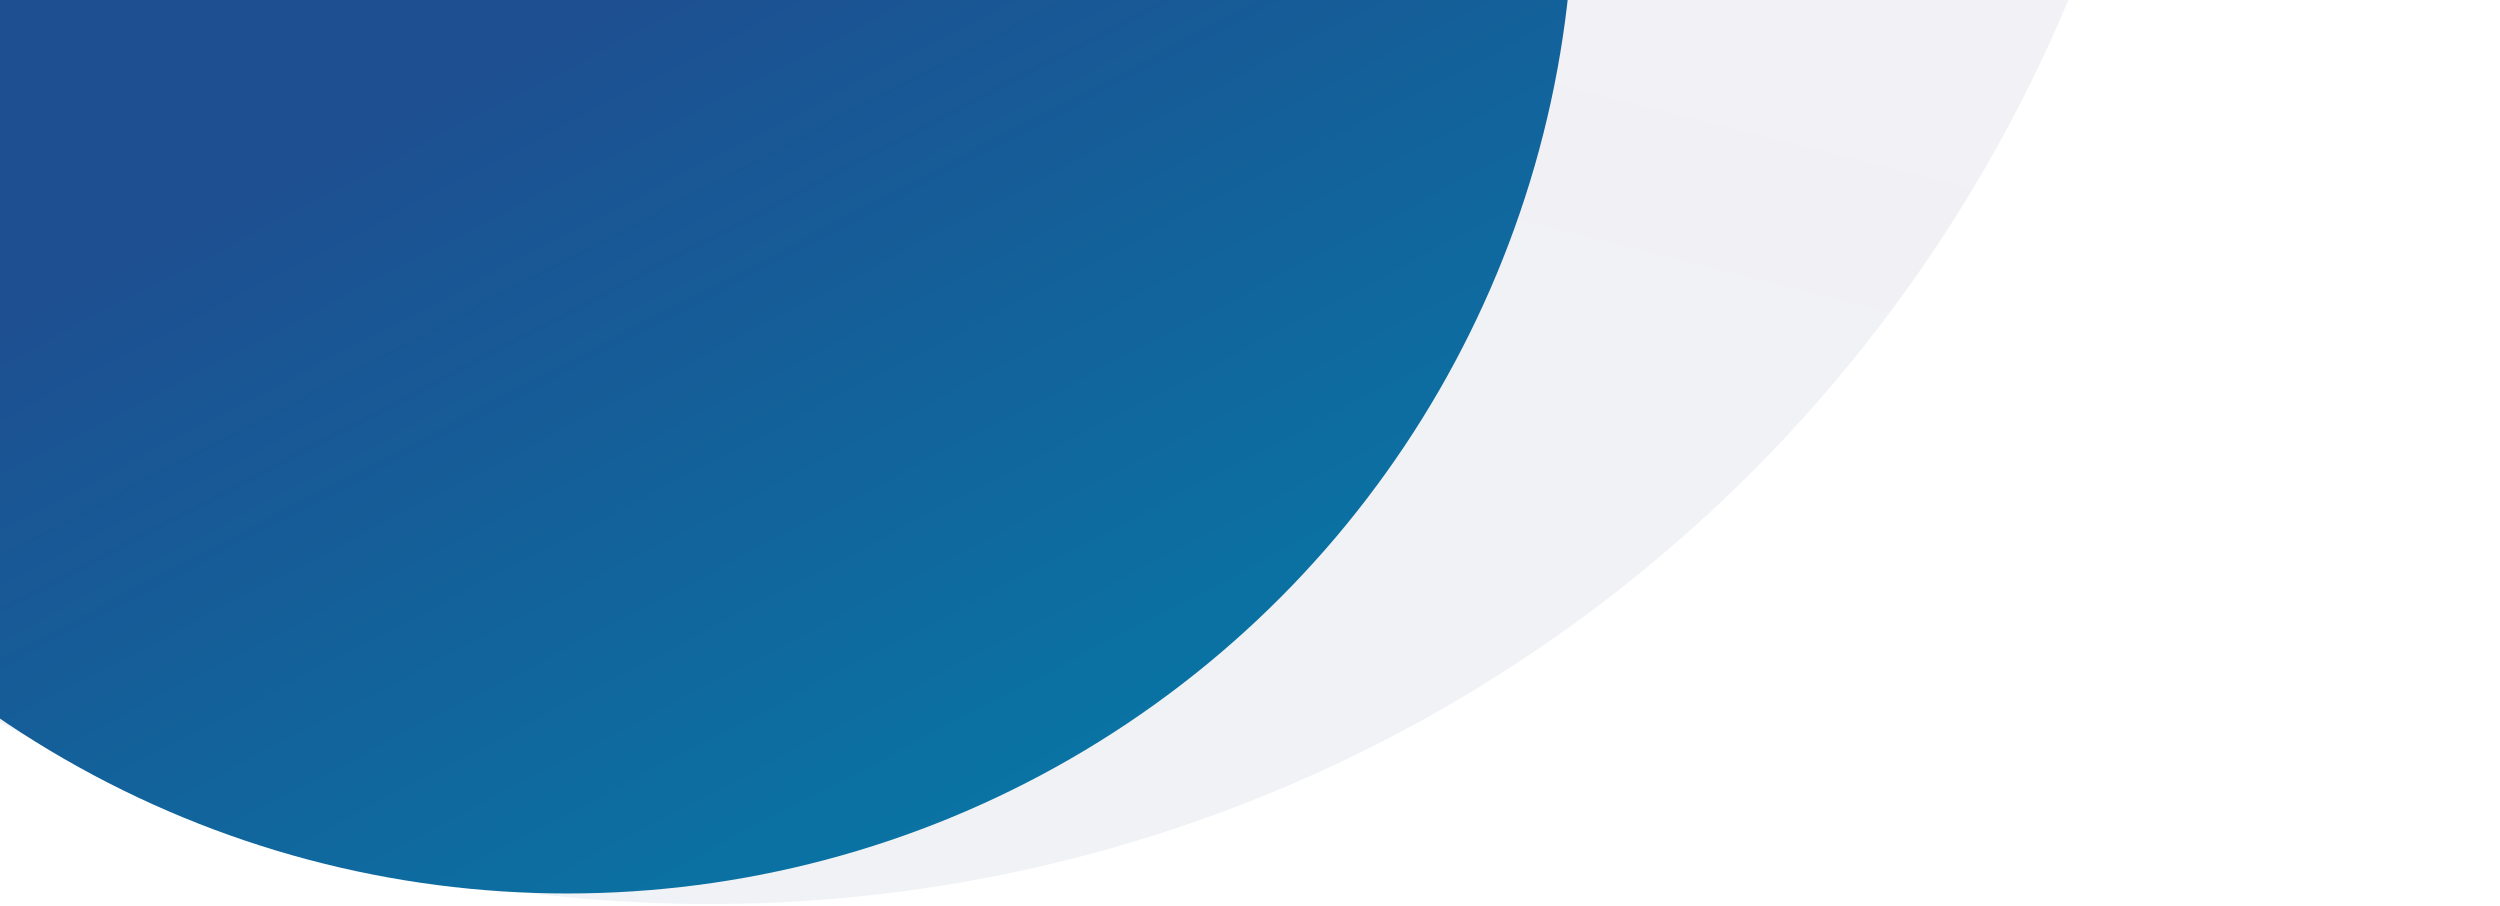<?xml version="1.0" encoding="UTF-8" standalone="no"?><!DOCTYPE svg PUBLIC "-//W3C//DTD SVG 1.1//EN" "http://www.w3.org/Graphics/SVG/1.1/DTD/svg11.dtd"><svg width="100%" height="100%" viewBox="0 0 6896 2500" version="1.1" xmlns="http://www.w3.org/2000/svg" xmlns:xlink="http://www.w3.org/1999/xlink" xml:space="preserve" xmlns:serif="http://www.serif.com/" style="fill-rule:evenodd;clip-rule:evenodd;stroke-linejoin:round;stroke-miterlimit:2;"><ellipse cx="1956.25" cy="-1568.75" rx="4064.58" ry="4062.5" style="fill:url(#_Linear1);"/><ellipse cx="1564.58" cy="-310.417" rx="2777.08" ry="2775" style="fill:url(#_Linear2);"/><defs><linearGradient id="_Linear1" x1="0" y1="0" x2="1" y2="0" gradientUnits="userSpaceOnUse" gradientTransform="matrix(-4912.54,20183.4,20183.4,4912.54,9843.54,-12185.1)"><stop offset="0" style="stop-color:#d23434;stop-opacity:0.08"/><stop offset="1" style="stop-color:#0b60a1;stop-opacity:0.08"/></linearGradient><linearGradient id="_Linear2" x1="0" y1="0" x2="1" y2="0" gradientUnits="userSpaceOnUse" gradientTransform="matrix(1677.67,3186.12,3186.12,-1677.67,-1850.99,1890.88)"><stop offset="0" style="stop-color:#1d4f91;stop-opacity:1"/><stop offset="1" style="stop-color:#0085ad;stop-opacity:1"/></linearGradient></defs></svg>